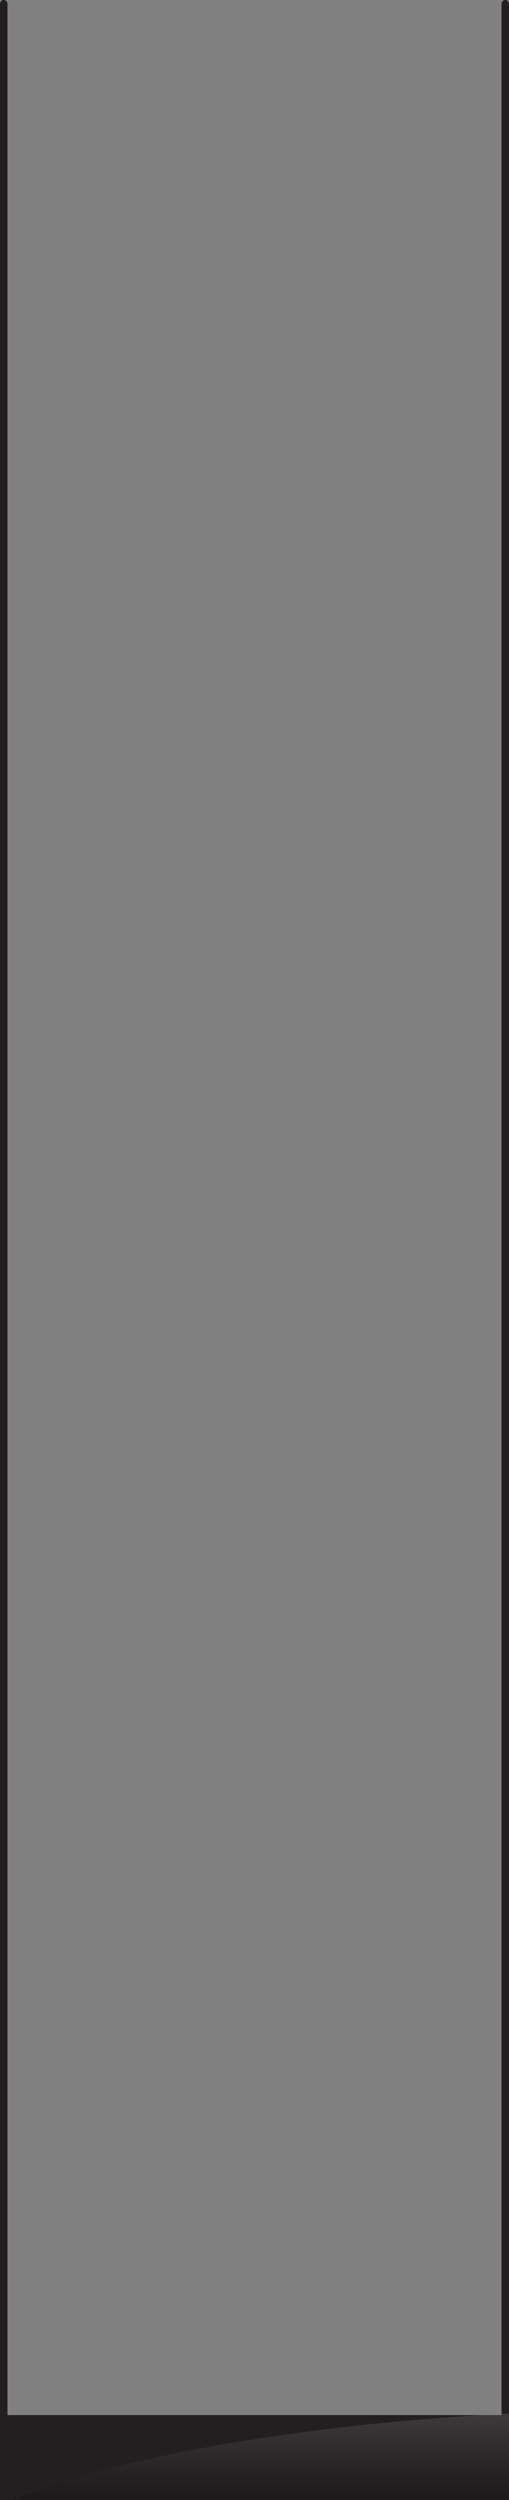 <!-- Generator: Adobe Illustrator 24.3.0, SVG Export Plug-In  -->
<svg version="1.1" xmlns="http://www.w3.org/2000/svg" xmlns:xlink="http://www.w3.org/1999/xlink" x="0px" y="0px"
	 width="892.692px" height="4378.869px" viewBox="0 0 892.692 4378.869"
	 style="overflow:visible;enable-background:new 0 0 892.692 4378.869;" xml:space="preserve">
<rect x="0" y="0" width="892.692" height="4378.869" fill="#808080" stroke="none"/>
<style type="text/css">
	.st0{fill:#231F20;}
	.st1{opacity:0.15;fill:url(#SVGID_1_);enable-background:new    ;}
	.st2{opacity:0.15;fill:url(#SVGID_2_);enable-background:new    ;}
</style>
<defs>
</defs>
<g>
	<path class="st0" d="M892.692,7.143c0-3.944-2.929-7.143-6.555-7.143c-3.627,0-6.569,3.198-6.569,7.143V4230.13H13.125V7.143
		C13.125,3.198,10.182,0,6.559,0S0,3.198,0,7.143v4371.725h892.692V7.143"/>
</g>
<linearGradient id="SVGID_1_" gradientUnits="userSpaceOnUse" x1="457.649" y1="3018.517" x2="457.649" y2="2845.296" gradientTransform="matrix(1 0 0 -1 0 7216.136)">
	<stop  offset="0" style="stop-color:#FFFFFF"/>
	<stop  offset="1" style="stop-color:#000000"/>
</linearGradient>
<path class="st1" d="M879.567,4228.251v1.879h-34.131c-310.46,18.492-637.492,70.615-822.83,148.739h870.086V4227.62
	C888.309,4227.822,883.933,4228.033,879.567,4228.251z"/>
</svg>